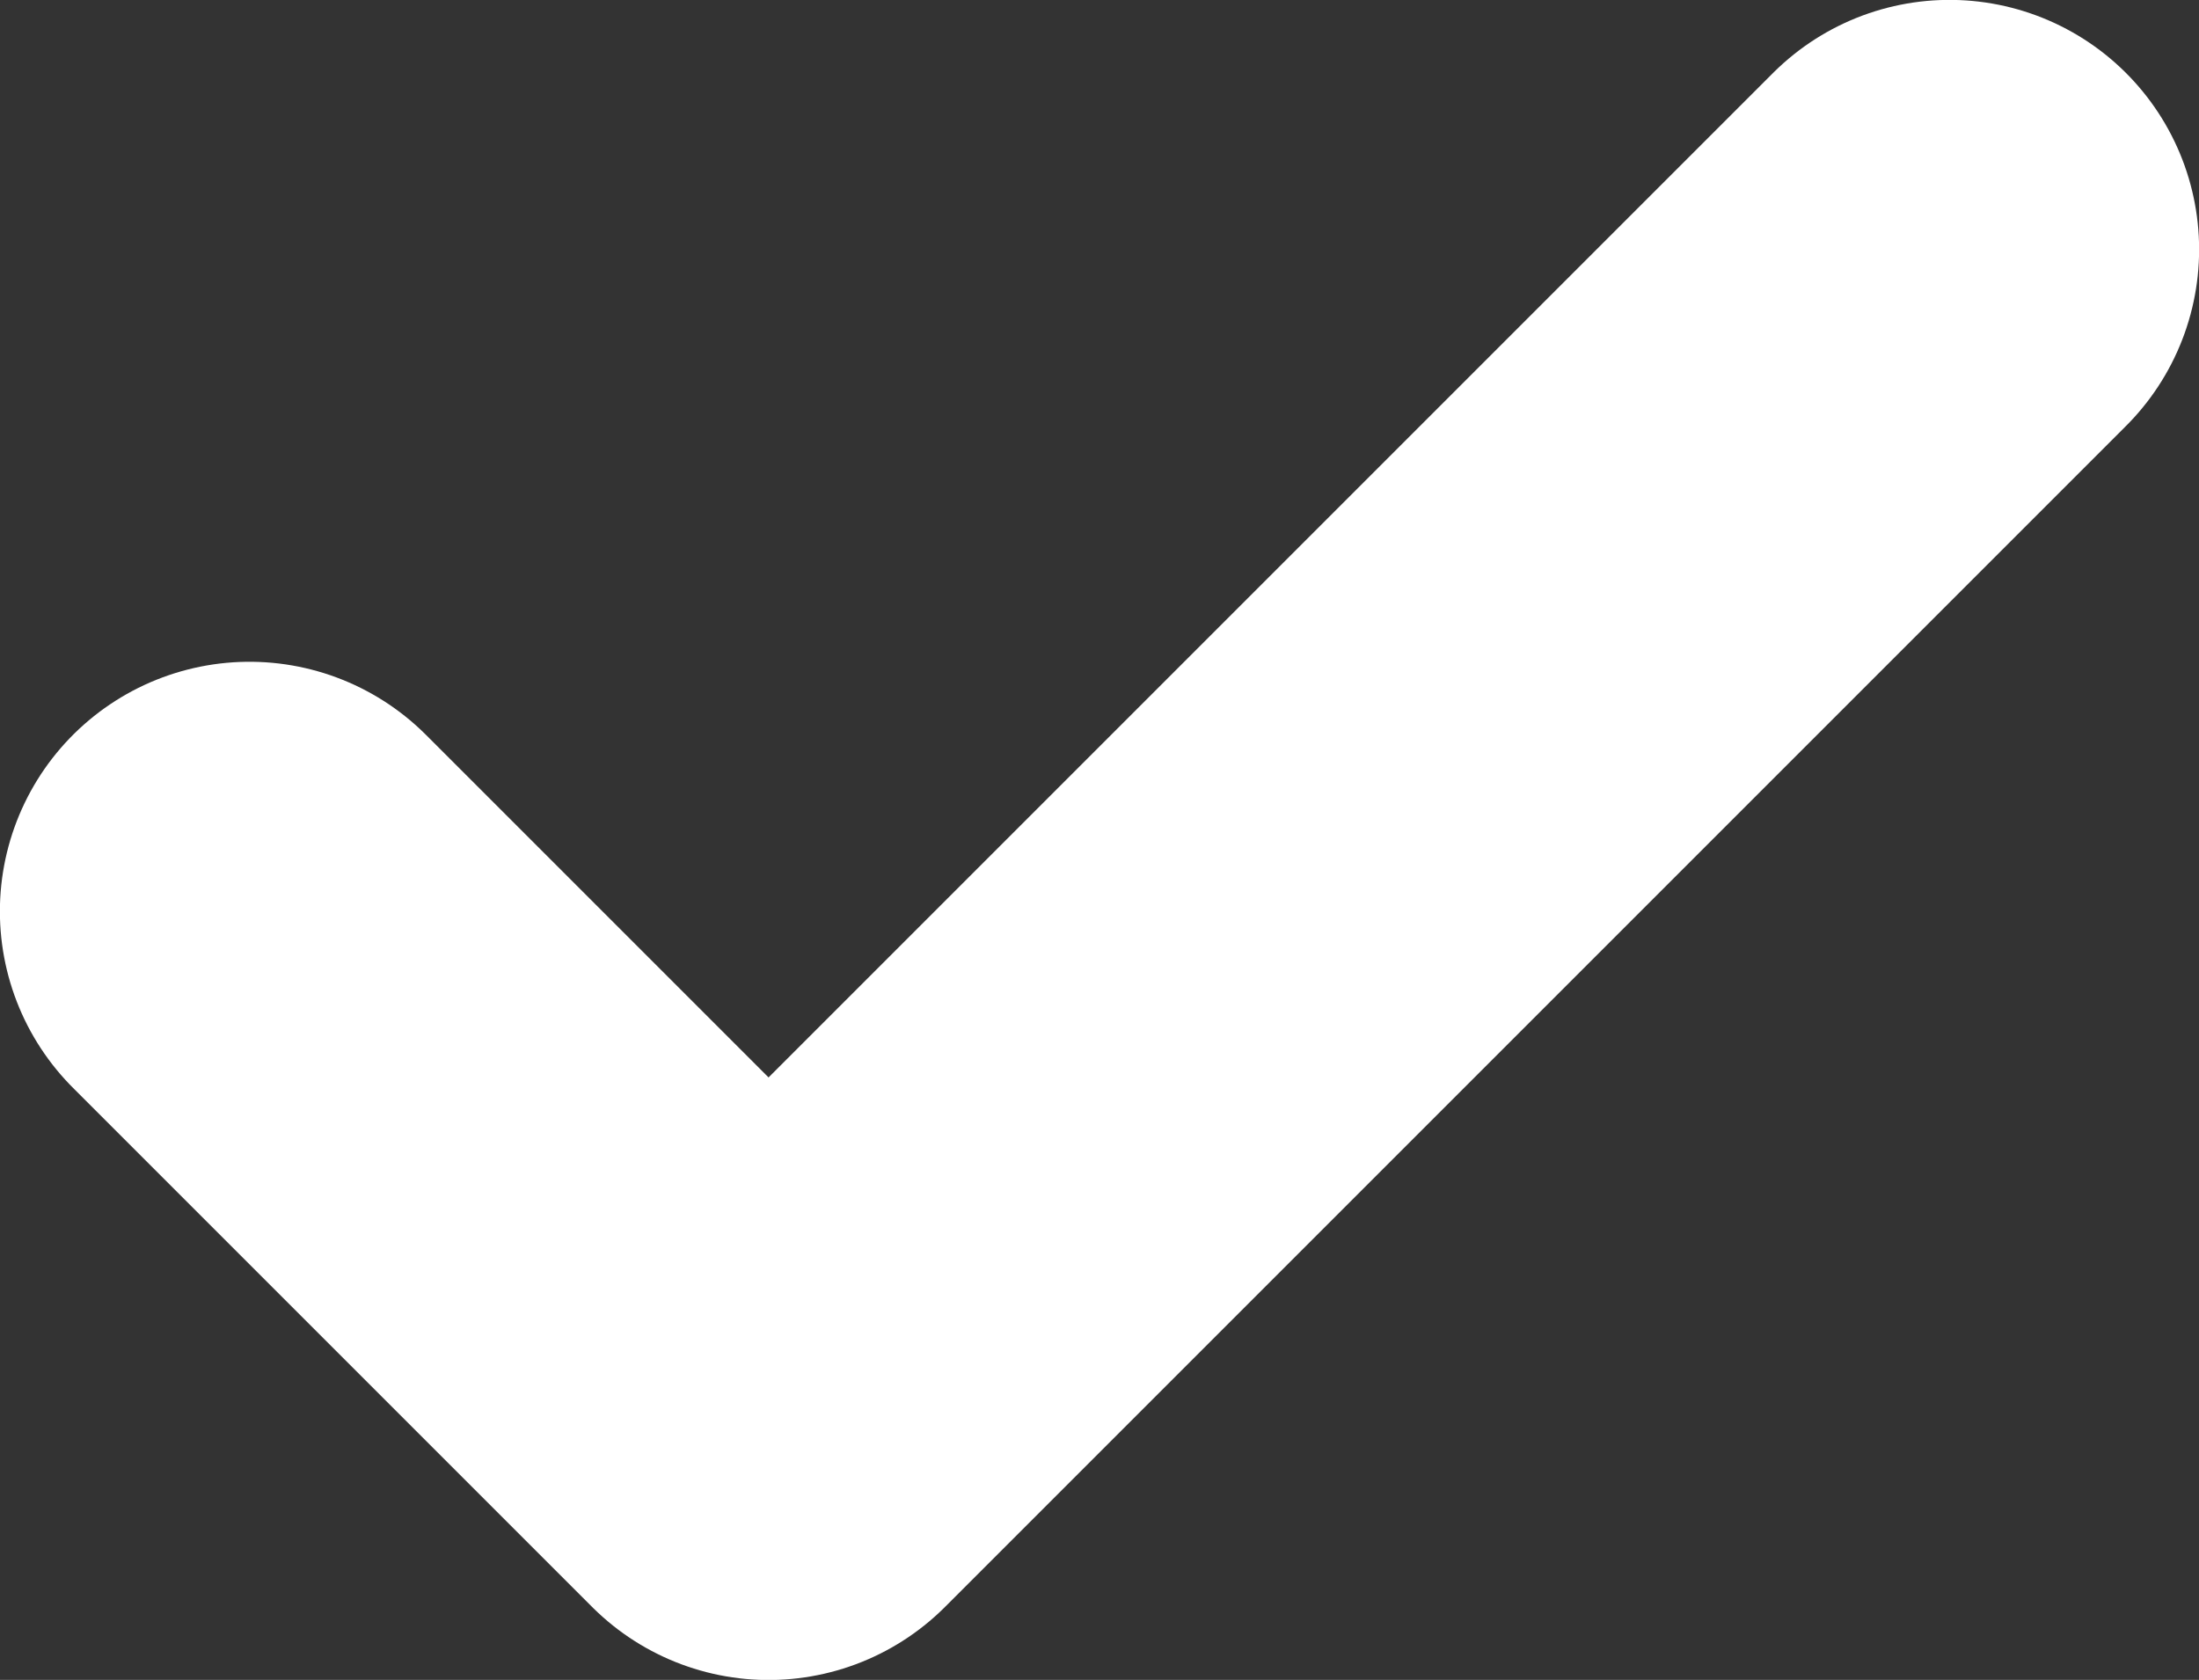 <svg xmlns="http://www.w3.org/2000/svg" viewBox="0 0 97.31 74.34"><rect x="0" y="0" width="97.31" height="74.34" fill="#333333" stroke="none"/><defs><style>.a{fill:none;stroke:#fff;stroke-linecap:round;stroke-linejoin:round;stroke-width:22.09px;}</style></defs><polyline class="a" points="11.04 40.33 34.01 63.3 86.27 11.04"/></svg>
